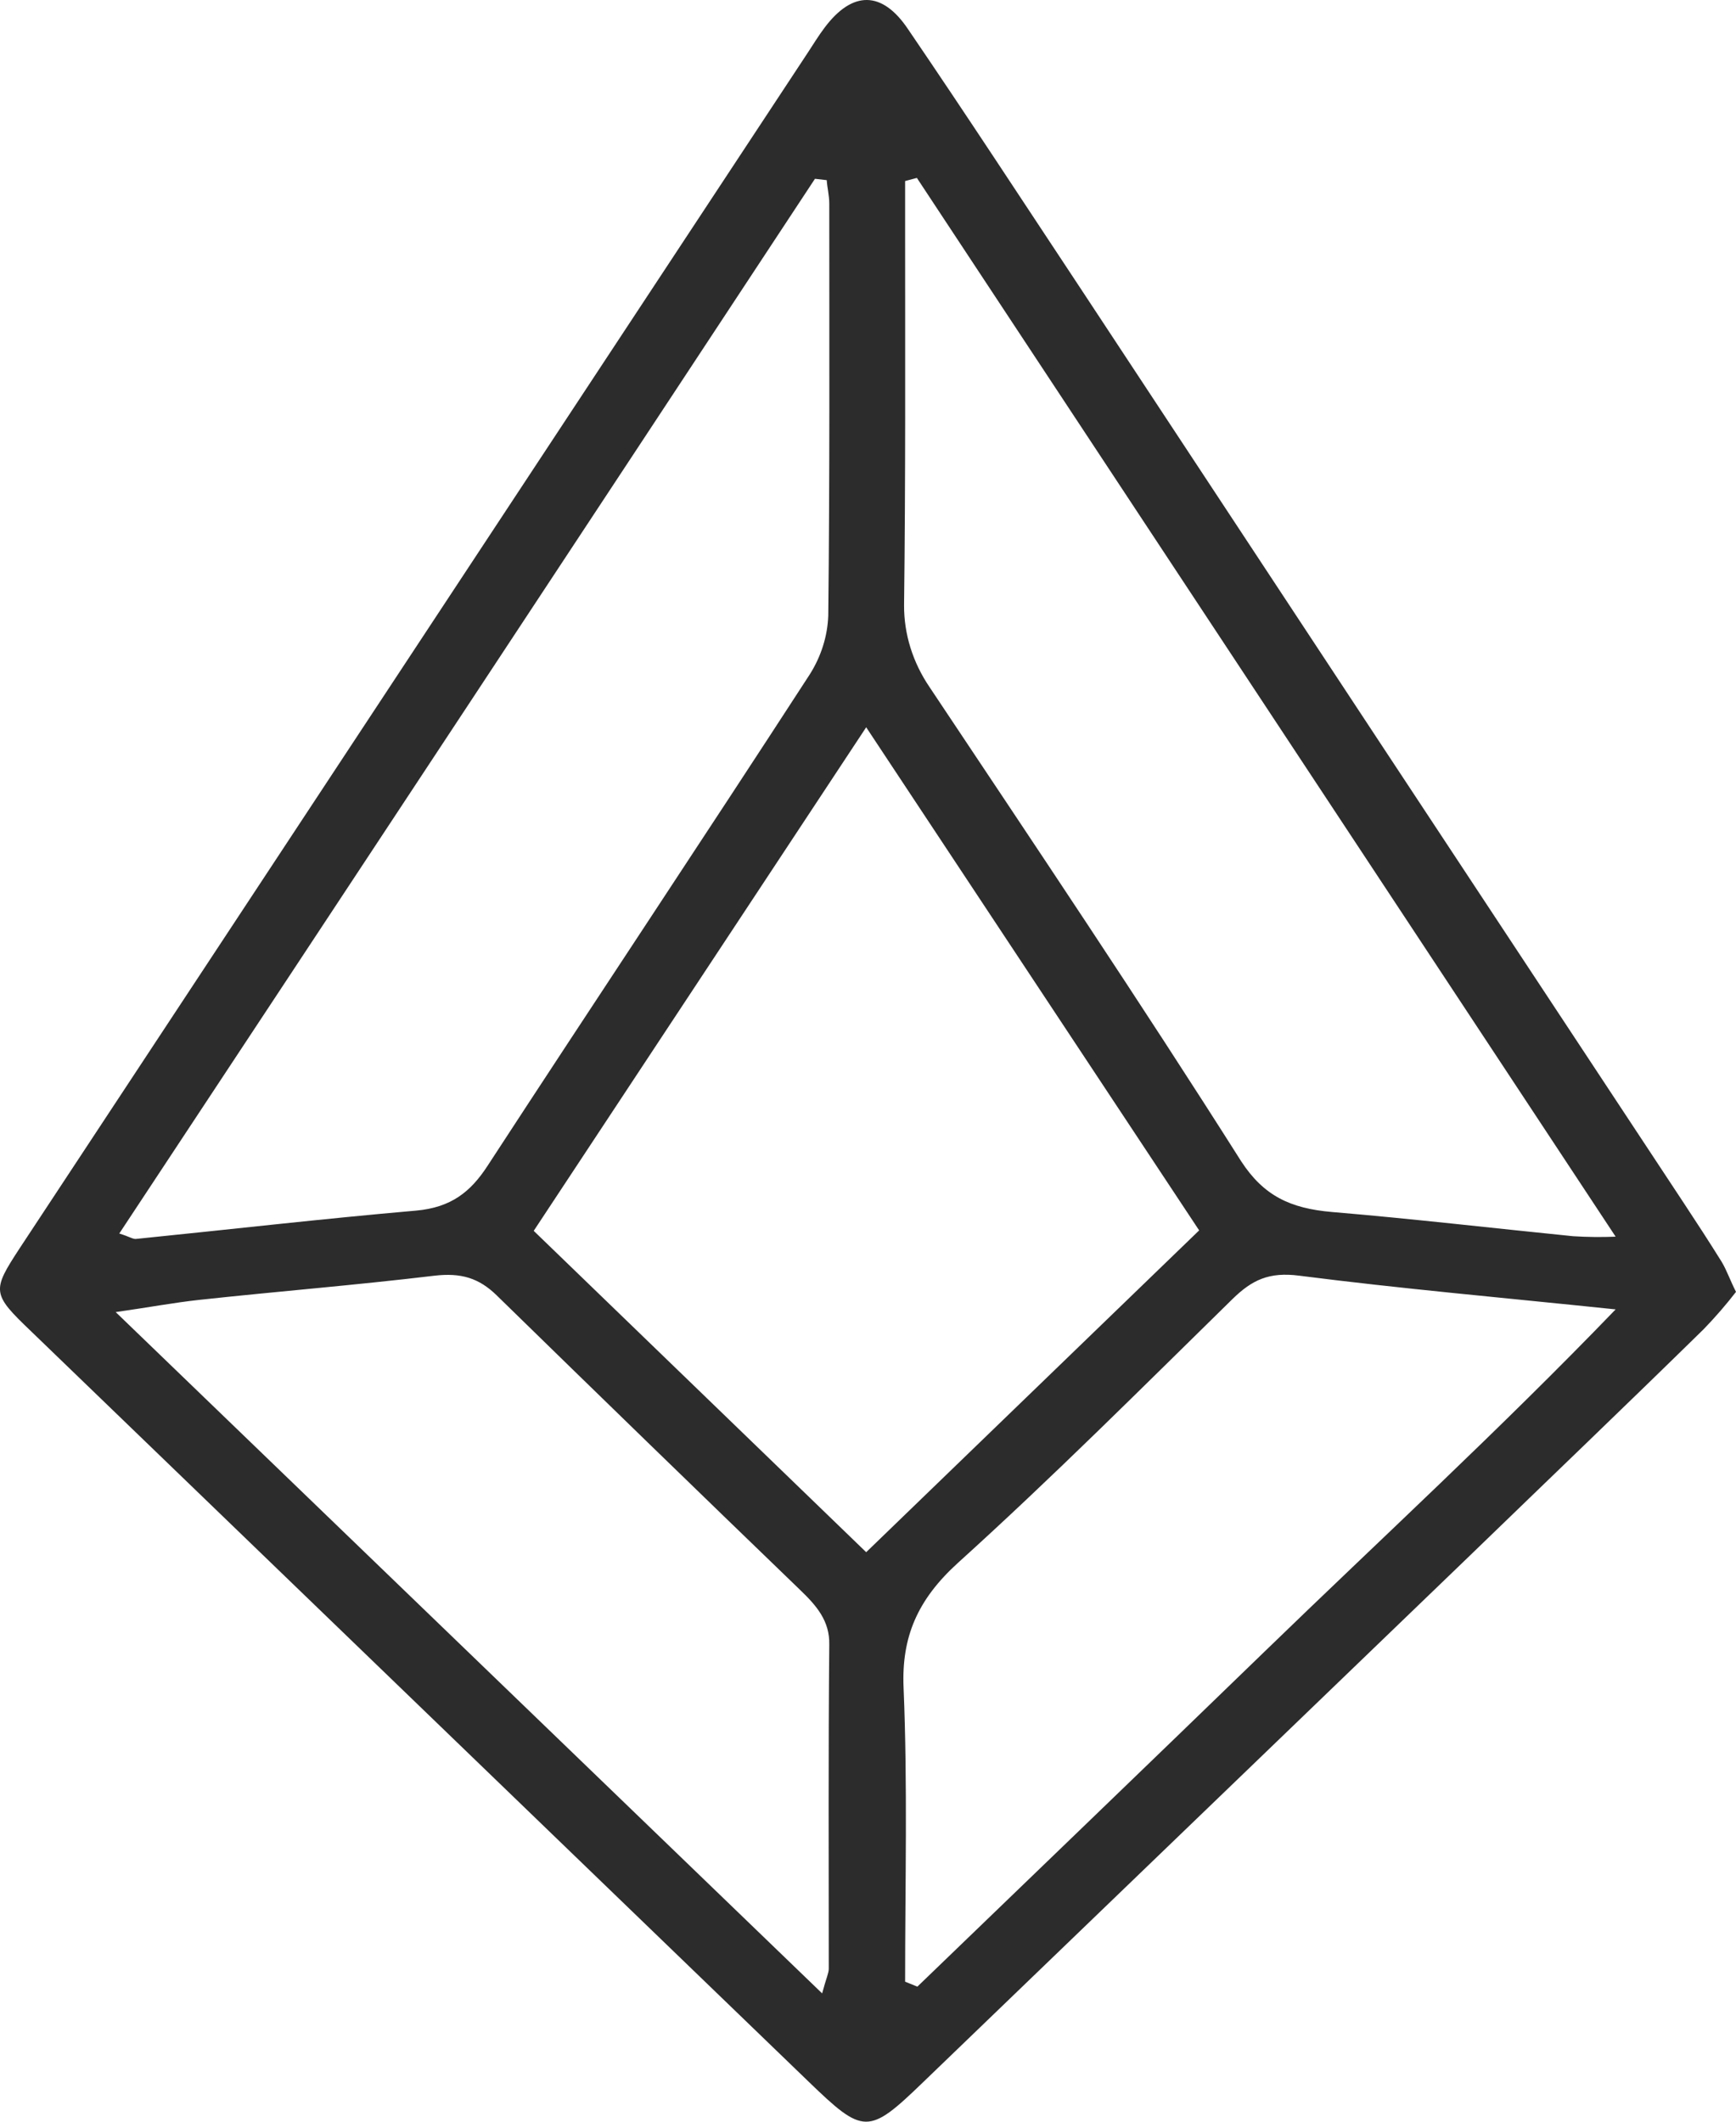 <svg width="45" height="55" viewBox="0 0 45 55" fill="none" xmlns="http://www.w3.org/2000/svg">
<path d="M45 33.489C44.741 33.824 44.462 34.146 44.163 34.455C42.158 36.421 40.127 38.364 38.108 40.319C33.381 44.871 28.654 49.425 23.927 53.978C22.506 55.35 22.386 55.339 20.952 53.954L0.808 34.513C-0.215 33.535 -0.215 33.466 0.516 32.349L20.939 1.366C21.085 1.145 21.218 0.924 21.377 0.714C22.094 -0.24 22.864 -0.252 23.541 0.761C25.055 2.983 26.529 5.24 28.016 7.486C33.222 15.389 38.431 23.289 43.646 31.185C43.977 31.686 44.309 32.197 44.628 32.709C44.761 32.931 44.841 33.175 45 33.489ZM22.453 40.237L31.084 31.895L22.453 18.853L13.835 31.907L22.453 40.237ZM21.43 4.67L21.125 4.635C15.123 13.749 9.112 22.863 3.092 31.976C3.358 32.058 3.45 32.128 3.53 32.116C5.947 31.872 8.364 31.593 10.78 31.383C11.697 31.302 12.201 30.894 12.639 30.22C15.415 25.961 18.23 21.738 20.992 17.48C21.287 17.012 21.451 16.49 21.47 15.956C21.51 12.395 21.496 8.835 21.496 5.275C21.496 5.065 21.443 4.868 21.43 4.67ZM23.767 4.612L23.462 4.693V5.892C23.462 9.161 23.475 12.43 23.435 15.688C23.431 16.437 23.661 17.174 24.099 17.817C26.821 21.901 29.557 25.973 32.173 30.103C32.757 30.999 33.447 31.325 34.523 31.418C36.608 31.593 38.693 31.837 40.777 32.046C41.144 32.069 41.512 32.073 41.88 32.058L23.767 4.612ZM21.311 51.674C21.417 51.278 21.483 51.15 21.483 51.034C21.483 48.23 21.47 45.438 21.496 42.634C21.51 42.017 21.164 41.622 20.739 41.214C18.11 38.678 15.49 36.134 12.878 33.582C12.414 33.128 11.949 32.989 11.258 33.07C9.227 33.314 7.182 33.477 5.15 33.698C4.513 33.768 3.889 33.885 2.999 34.013L21.311 51.674ZM23.462 51.371L23.78 51.499C26.795 48.591 29.796 45.705 32.797 42.797C35.798 39.888 38.852 37.084 41.88 33.943C38.971 33.64 36.316 33.407 33.686 33.07C32.89 32.965 32.452 33.186 31.96 33.663C29.61 35.967 27.286 38.294 24.829 40.516C23.78 41.47 23.369 42.436 23.422 43.739C23.528 46.275 23.462 48.823 23.462 51.371Z" fill="#2D2C2C"/>
</svg>
